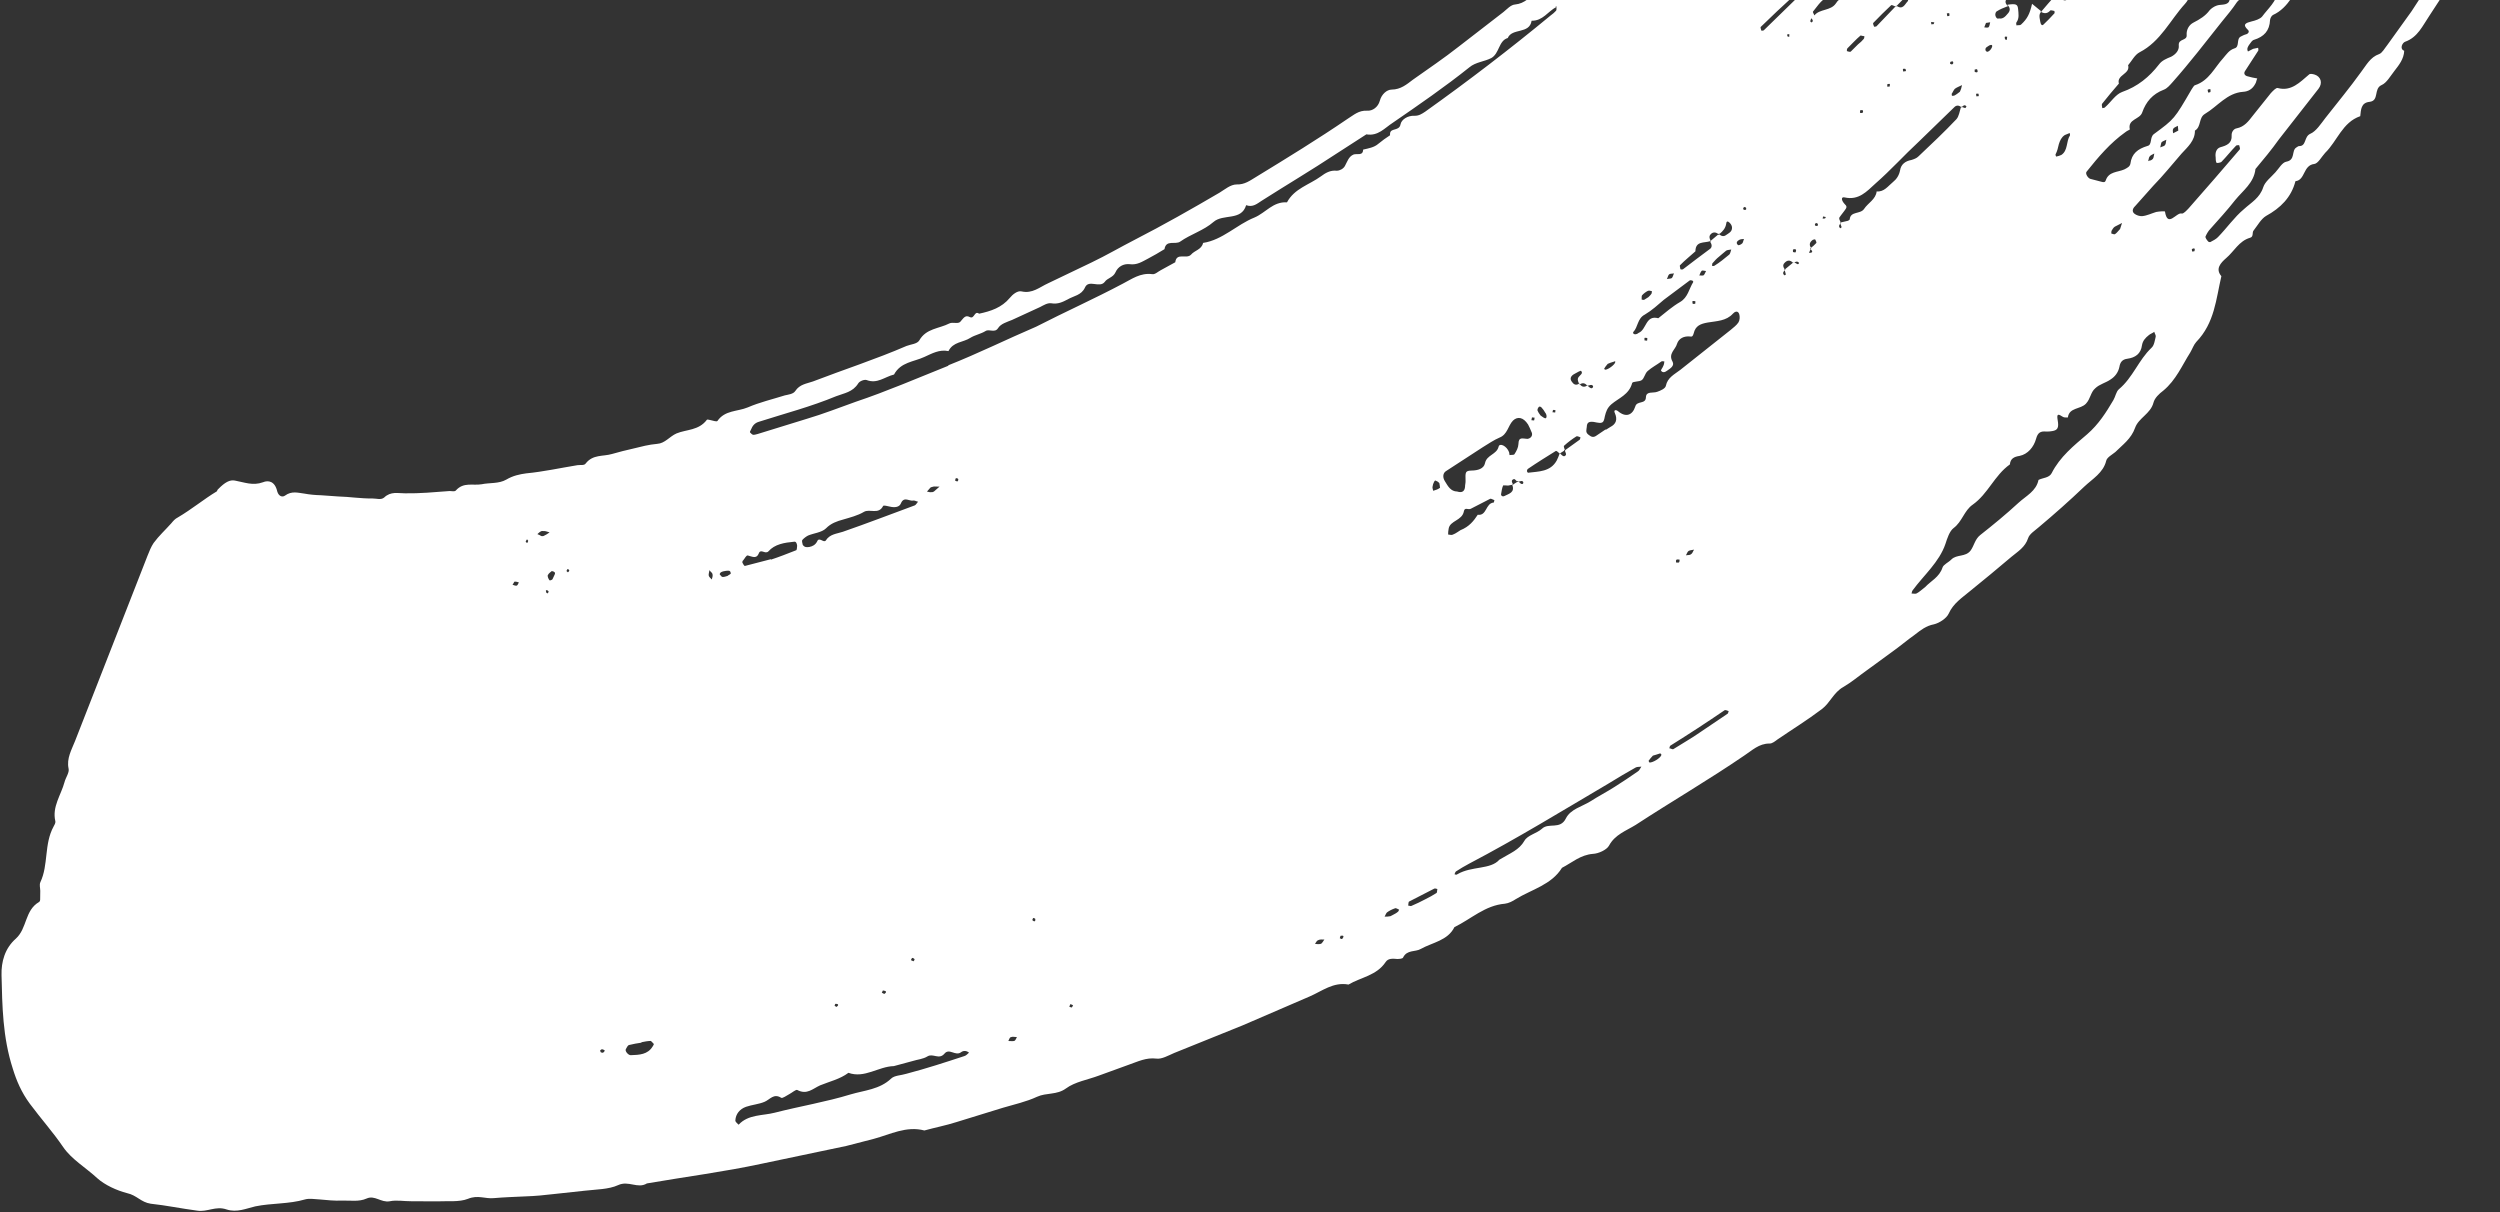 <?xml version="1.0" encoding="UTF-8"?> <svg xmlns="http://www.w3.org/2000/svg" width="1056" height="512" viewBox="0 0 1056 512" fill="none"><rect x="0" y="0" width="1056" height="512" fill="#333333" stroke="none"/> <path d="M1015.92 17.638C1021.31 15.716 1023.29 10.871 1026.2 6.608C1032.78 -3.365 1039.1 -13.42 1045.42 -23.476C1047.17 -26.287 1048.91 -29.099 1048.62 -32.565C1048.5 -36.118 1052.22 -36.328 1053.97 -38.717C1056.3 -42.043 1055.76 -44.745 1052.2 -45.891C1051.69 -46.054 1050.25 -45.531 1050.17 -45.276C1050.11 -42.906 1049.97 -40.704 1048.3 -38.57C1046.72 -36.268 1046.16 -32.792 1043.47 -31.832C1040.35 -30.866 1042.32 -27.842 1040.56 -26.722C1039.38 -26.117 1038.12 -25.68 1038.39 -23.906C1038.59 -21.454 1037.43 -18.733 1035.66 -18.037C1031.79 -16.471 1030.21 -13.323 1028.22 -10.169C1025.06 -5.142 1021.9 -0.114 1018.65 4.745L1008.48 18.904C1007.31 20.356 1006.24 22.398 1004.97 22.835C1001.18 24.147 999.524 27.55 997.355 30.366C992.521 37.105 987.259 43.425 982.253 49.827C980.334 52.302 978.337 55.455 975.895 56.497C973.116 57.713 974.345 61.761 971.129 61.712C970.706 61.716 970.456 62.058 969.951 62.317C967.849 63.61 969.67 67.567 965.785 68.287C964.011 68.56 962.602 71.199 961.097 72.823C959.341 74.789 956.74 76.764 956.003 79.057C954.531 83.643 950.997 85.459 947.813 88.371C943.788 91.716 940.623 96.32 936.857 100.169C936.021 101.025 934.843 101.63 933.665 102.236C933.496 102.322 932.818 102.245 932.646 101.908C932.131 101.322 931.444 100.398 931.608 99.889C932.103 98.783 932.767 97.591 933.604 96.736C937.115 92.805 940.794 88.787 944.132 84.519C947.388 80.506 952.091 77.238 952.703 71.392C956.128 67.293 959.552 63.193 962.635 58.844L979.324 37.504C981.243 35.029 980.283 32.331 977.735 31.513C976.971 31.268 975.783 31.027 975.365 31.455C971.508 34.713 967.829 38.731 962.143 37.186C961.378 36.94 960.041 38.478 959.204 39.334L951.692 48.725C949.773 51.2 948.022 53.589 944.729 54.217C943.546 54.4 942.546 55.765 942.646 57.202C942.852 60.5 940.577 61.456 937.962 62.162C936.106 62.69 935.62 64.642 935.893 66.416C935.902 67.262 935.912 68.108 936.258 68.781C936.344 68.95 937.95 68.763 938.368 68.335C940.46 66.196 942.379 63.721 944.471 61.582C944.722 61.241 945.231 61.405 945.822 61.314C945.914 61.905 946.346 62.746 946.096 63.088C938.91 71.46 931.725 79.832 924.454 88.036C923.617 88.891 922.28 90.429 921.515 90.184C919.309 89.616 915.576 96.427 914.482 89.331C914.396 89.162 912.112 89.272 910.761 89.541C908.737 90.156 906.886 91.107 904.857 91.298C903.843 91.394 902.314 90.903 901.545 90.235C900.435 89.316 900.844 88.042 901.849 87.1L909.539 78.469C913.723 74.192 917.479 69.496 921.49 64.882C924.083 62.061 927.184 59.403 927.138 55.173C929.912 53.534 928.601 49.741 931.376 48.102C936.756 44.912 940.671 39.284 947.436 38.786C949.719 38.676 951.484 37.557 952.562 35.514C953.062 34.832 953.053 33.986 953.466 33.135L951.346 32.735C950.582 32.49 949.904 32.412 949.14 32.167C948.121 31.84 947.688 30.998 948.27 30.061L953.845 21.453C954.095 21.111 953.836 20.607 953.831 20.183C953.072 20.361 952.312 20.539 951.721 20.63C951.048 20.976 950.206 21.408 949.533 21.754C948.928 20.576 949.51 19.639 950.26 18.615C950.76 17.933 951.342 16.995 952.102 16.818C956.318 15.502 958.661 13.022 958.864 8.45C958.941 7.772 959.437 6.667 960.11 6.321C966.846 3.285 969.305 -3.935 973.648 -9.145C975.654 -11.452 977.063 -14.091 980.352 -15.143C983.304 -16.021 980.633 -20.392 983.84 -21.189C986.287 -21.808 984.057 -24.492 985.995 -25.275C987.596 -25.885 988.937 -27 989.851 -28.533C991.179 -30.917 993.608 -33.228 993.584 -35.344C993.374 -39.065 997.1 -38.852 997.581 -41.227C997.827 -41.991 997.899 -43.092 997.472 -43.51C997.126 -44.184 996.02 -44.679 995.429 -44.588C993.741 -44.146 991.967 -43.873 990.625 -42.758C989.87 -42.157 989.298 -40.374 989.394 -39.359C989.499 -37.499 987.888 -37.735 987.052 -36.88C986.215 -36.024 985.128 -34.828 985.224 -33.813C985.261 -30.429 984.02 -27.876 981.077 -26.151C980.74 -25.978 979.981 -25.801 979.899 -25.546C978.936 -20.797 976.776 -17.134 972.232 -14.799C968.443 -13.065 967.831 -7.219 963.446 -5.817C962.518 -5.553 962.354 -5.043 962.282 -3.942C961.655 0.634 958.048 3.551 955.547 6.963C954.629 8.074 952.605 8.688 951.085 9.044C948.638 9.663 947.037 10.273 949.517 12.615C950.286 13.284 949.704 14.221 948.776 14.485C948.016 14.662 947.175 15.095 946.502 15.441C944.482 16.479 946.212 19.844 943.764 20.464C941.572 21.165 940.408 23.039 939.071 24.577C935.392 28.595 933.082 34.036 927.265 35.962C926.673 36.053 926.178 37.159 925.677 37.841C918.452 50.276 918.452 50.276 909.806 56.633C907.96 58.008 909.18 61.21 907.069 61.656C903.021 62.885 900.419 64.86 899.874 69.182C899.634 70.369 898.624 70.888 897.277 71.58C894.498 72.796 890.686 72.414 889.459 76.236C889.214 77 888.622 77.091 887.603 76.764L882.935 75.546C881.916 75.219 880.71 73.286 881.379 72.517C886.304 66.37 891.315 60.391 897.865 55.749C898.451 55.235 899.716 54.798 899.629 54.63C898.65 50.24 903.9 50.521 904.882 47.464C906.441 43.046 909.197 39.715 914 37.885C915.433 37.362 916.602 35.91 917.688 34.714C924.96 26.51 931.718 17.719 938.562 9.097C940.649 6.535 942.905 3.887 944.819 0.989C946.57 -1.4 950.964 -1.956 950.494 -6.182C950.49 -6.605 951.495 -7.547 952.254 -7.725C954.447 -8.426 955.443 -10.214 957.121 -11.502C959.886 -13.986 957.042 -18.694 961.258 -20.009C964.547 -21.061 965.788 -23.613 967.452 -26.171L968.953 -28.218C971.368 -31.799 975.498 -33.283 977.908 -37.287C980.149 -41.204 981.035 -45.276 982.263 -49.097C983.494 -52.496 987.975 -52.883 988.102 -56.777C991.131 -58.334 990.589 -61.459 991.662 -63.925C992.985 -66.732 994.649 -69.289 996.058 -71.928C997.636 -74.653 999.046 -77.292 1000.46 -79.931C1000.62 -80.441 1000.02 -81.195 999.927 -81.787C999.59 -81.614 998.999 -81.523 998.749 -81.181L989.7 -65.257C988.291 -62.618 986.627 -60.062 984.962 -57.505C983.298 -54.947 981.293 -52.641 979.97 -49.833C978.733 -46.858 974.935 -45.97 974.54 -43.427C974.068 -40.206 971.976 -38.068 970.821 -35.347C969.334 -32.03 966.733 -30.055 963.703 -28.499C961.684 -27.461 964.173 -24.273 961.134 -23.562C958.856 -23.029 958.033 -20.905 956.782 -19.198C954.445 -16.296 952.622 -12.806 948.66 -11.408C947.732 -11.144 946.481 -9.438 946.577 -8.424C946.61 -5.462 944.759 -4.511 942.744 -3.05C941.82 -2.363 942.19 0.425 941.098 1.199C939.925 2.228 937.805 1.828 936.372 2.351C935.276 2.702 934.016 3.562 933.347 4.331C931.597 6.72 929.159 8.185 926.466 9.569C924.783 10.434 923.451 12.395 923.647 14.846C923.843 17.298 920.108 16.239 920.309 19.114C920.587 21.311 918.914 23.022 917.062 23.974C915.125 24.756 913.187 25.539 911.936 27.246C907.848 32.537 902.9 36.569 896.409 38.841C893.543 39.888 891.634 43.209 889.119 45.352C888.869 45.694 888.359 45.53 888.022 45.703C887.931 45.112 887.667 44.184 887.917 43.843C890.255 40.94 892.592 38.037 895.016 35.302C893.96 31.59 899.964 31.27 898.908 27.558C900.495 25.679 901.736 23.127 903.756 22.089C912.675 17.506 916.722 8.407 922.993 1.568C924.748 -0.398 925.153 -2.095 923.683 -4.956C921.521 -9.163 922.825 -13.662 925.576 -17.416C929.405 -23.213 933.402 -29.096 937.913 -34.392C941.006 -37.895 945.377 -40.567 947.868 -44.825C950.11 -48.743 952.606 -52.578 955.444 -56.164C956.863 -57.956 959.219 -59.167 960.893 -60.878C962.48 -62.757 963.298 -65.305 965.14 -67.102C967.063 -69.154 965.084 -72.179 967.608 -73.476C970.219 -74.605 970.869 -77.066 972.283 -79.282L976.103 -85.925C977.348 -88.054 978.849 -90.102 979.922 -92.567C980.831 -94.524 984.639 -94.566 983.582 -98.277C983.049 -100.556 987.526 -101.367 987.089 -102.632C986.21 -105.584 989.844 -105.962 989.643 -108.837C989.447 -111.289 994.51 -112.614 993.799 -115.653C993.084 -119.115 995.359 -120.07 996.95 -121.527C1000.05 -124.607 997.967 -129.069 1001.57 -132.409C1004.92 -135.408 1005.88 -140.58 1007.61 -145.084C1009.17 -149.079 1010.73 -153.073 1012.21 -157.236C1012.46 -158 1012.03 -158.842 1012.02 -159.688C1011.43 -159.174 1010.5 -158.91 1010.17 -158.314C1009.01 -156.016 1008.28 -153.3 1004.88 -154.532C1004.62 -154.614 1003.78 -154.181 1003.78 -154.181C1005.27 -149.628 1000.12 -148.471 999.232 -144.823C998.26 -140.92 996.355 -137.175 993.089 -134.008C990.242 -131.269 988.938 -126.769 986.86 -123.362C986.278 -122.424 984.759 -122.069 983.922 -121.214C983.085 -120.358 981.998 -119.162 982.094 -118.147C982.419 -111.719 978.398 -107.952 974.724 -103.511C969.967 -97.45 966.749 -90.053 962.847 -83.155C961.351 -80.685 960.278 -78.219 957.417 -76.749C954.388 -75.192 952.815 -72.044 952.852 -68.659C952.803 -65.443 951.144 -62.463 948.956 -61.339C945.253 -59.436 943.68 -56.288 941.511 -53.471C938.341 -49.29 936.623 -43.94 930.974 -42.101L919.965 -27.509C919.714 -27.168 919.205 -27.331 918.868 -27.158C918.695 -27.495 918.522 -27.831 918.604 -28.086C919.1 -29.192 919.595 -30.297 920.177 -31.235L929.754 -45.303C930.836 -46.923 930.481 -48.442 930.126 -49.961C929.852 -51.735 928.824 -52.909 926.963 -52.803L920.112 -52.474C918.612 -50.427 916.943 -48.293 915.356 -46.413C914.687 -45.645 913.505 -45.462 912.567 -46.044L906.315 -37.513C904.982 -35.552 903.564 -33.76 901.203 -32.972C899.938 -32.535 898.515 -31.165 897.937 -29.805C897.033 -27.425 897.912 -24.473 893.945 -23.499C892.426 -23.144 892.636 -19.422 889.756 -19.645L882.066 -11.013C881.816 -10.672 881.307 -10.835 880.883 -10.831C880.879 -11.254 880.619 -11.759 880.701 -12.013L885.862 -19.771C886.444 -20.708 886.012 -21.55 885.252 -21.372C882.719 -20.921 879.888 -24.359 877.469 -21.202C877.387 -20.947 876.709 -21.024 876.286 -21.019C876.195 -21.611 875.676 -22.62 876.095 -23.048C877.845 -25.437 880.447 -27.412 879.982 -31.215C879.795 -32.821 882.079 -32.93 883.511 -33.454C885.786 -34.41 885.699 -34.578 884.566 -37.612C877.32 -34.739 871.53 -30.275 867.283 -24.051C867.201 -23.796 866.523 -23.874 866.187 -23.701C866.096 -24.292 865.918 -25.052 866.082 -25.561C866.327 -26.326 866.914 -26.84 867.5 -27.354C875.427 -37.596 883.608 -47.756 891.02 -58.585L902.02 -74.023C905.517 -79.223 908.759 -84.505 912.169 -89.874C914.415 -93.369 916.575 -97.031 921.647 -97.51C922.662 -97.606 922.907 -98.37 922.052 -99.207C920.172 -100.794 920.24 -102.318 921.404 -104.193C922.487 -105.812 923.314 -107.514 923.887 -109.297C924.05 -109.807 923.704 -110.48 923.359 -111.153C923.022 -110.98 922.431 -110.889 922.262 -110.803C918.698 -104.078 914.45 -97.854 910.203 -91.63C907.038 -87.025 905.325 -81.252 899.425 -79.071L892.345 -68.839C893.406 -64.704 890.541 -63.657 887.593 -62.355C886.079 -61.577 885.256 -59.452 884.087 -58.001C882 -55.439 880.508 -52.545 876.801 -51.066C873.599 -49.846 872.285 -46.193 872.241 -42.554C872.246 -42.13 871.149 -41.78 870.563 -41.266C870.217 -41.939 869.703 -42.526 869.611 -43.117C869.429 -44.3 868.833 -44.631 868.078 -44.031C867.405 -43.685 866.818 -43.171 866.232 -42.657C865.895 -42.484 865.477 -42.056 865.65 -41.719C866.037 -37.239 861.921 -34.485 861.458 -30.418C861.159 -26.861 859.831 -24.477 855.764 -24.94C853.053 -25.248 851.288 -24.129 849.701 -22.25C846.277 -18.15 842.766 -14.219 839.255 -10.287C838.837 -9.86 837.991 -9.85 837.318 -9.504L837.717 -11.624C838.421 -16.879 840.831 -20.882 846.144 -22.549C849.096 -23.428 851.27 -25.821 851.246 -27.936C851.296 -31.152 853.579 -31.262 855.176 -32.295C857.191 -33.756 856.307 -37.131 857.99 -37.996C863.462 -40.595 865.771 -46.036 869.45 -50.054C870.369 -51.164 871.201 -52.443 871.952 -53.467L870.327 -54.972C869.472 -55.809 868.275 -56.896 870.386 -57.342C872.833 -57.961 871.531 -60.909 874.228 -61.869C876.421 -62.571 877.912 -65.464 879.413 -67.512C880.831 -69.304 881.909 -71.347 883.16 -73.053C884.66 -75.101 885.906 -77.23 888.685 -78.445C890.537 -79.397 889.653 -82.772 892.855 -83.992C895.298 -85.034 896.53 -88.433 898.28 -90.821C901.2 -94.662 902.413 -99.752 907.64 -101.587C908.144 -101.846 908.981 -102.702 908.89 -103.293C908.339 -107.264 910.176 -109.485 913.71 -111.301C914.888 -111.906 915.461 -113.69 916.125 -114.882L922.099 -125.61C920.865 -130.081 926.101 -131.07 927.333 -134.468C928.815 -138.208 930.72 -141.952 932.711 -145.528C934.785 -149.359 935.411 -153.936 940.123 -156.357C940.965 -156.79 941.287 -158.232 941.869 -159.169C944.529 -163.514 944.805 -169.187 949.85 -172.204C951.332 -175.944 952.982 -179.77 954.209 -183.592C954.291 -183.846 953.349 -184.851 952.753 -185.183C952.157 -185.515 950.888 -185.501 950.638 -185.16C949.719 -184.05 948.719 -182.685 948.733 -181.416C948.838 -179.555 948.934 -178.541 947.428 -176.916C944.081 -173.495 940.561 -170.409 939.516 -165.405C939.107 -164.131 938.279 -162.43 937.101 -161.824C934.072 -160.268 933.172 -157.465 931.931 -154.913L925.725 -142.151C924.565 -139.854 923.32 -137.724 921.992 -135.34C918.266 -135.553 920.433 -130.923 917.563 -130.299C916.971 -130.208 916.134 -129.352 916.225 -128.761C916.677 -126.227 915.08 -125.194 913.488 -123.738C911.228 -121.513 909.91 -118.283 908.25 -115.303C906.177 -111.472 903.594 -107.804 901.266 -104.055C899.188 -100.648 897.364 -97.158 893.325 -95.082C890.969 -93.872 889.651 -90.642 888.155 -88.171C886.159 -85.018 884.076 -82.033 879.336 -82.15C878.658 -82.228 877.562 -81.877 877.398 -81.367C875.161 -77.027 869.844 -75.784 867.352 -71.525C863.614 -65.137 858.598 -59.581 854.092 -53.862C852.591 -51.815 851.172 -50.022 850.527 -47.138C850.046 -44.763 848.299 -41.951 846.28 -40.913C839.38 -37.368 835.729 -30.812 830.54 -25.593L825.187 -19.864C824.937 -19.523 824.173 -19.768 823.495 -19.845C823.49 -20.268 823.399 -20.86 823.567 -20.946L832.753 -32.048C834.34 -33.927 836.942 -35.902 837 -38.273C837.141 -40.897 840.53 -40.512 839.993 -43.214C839.81 -44.396 840.979 -45.848 841.898 -46.958C844.312 -50.539 848.005 -53.287 848.204 -58.282C848.281 -58.96 849.036 -59.561 849.455 -59.989C849.705 -60.33 849.787 -60.584 850.123 -60.758C850.71 -61.272 851.037 -62.291 851.715 -62.214C854.763 -62.078 853.879 -65.453 855.904 -66.068C859.865 -67.465 860.838 -71.369 863.094 -74.017C865.263 -76.833 868.028 -79.318 867.726 -83.63C867.712 -84.899 869.054 -86.014 869.632 -87.375C870.295 -88.567 871.382 -89.763 869.335 -91.264C867.715 -92.346 865.941 -92.073 864.763 -91.468C861.479 -89.993 858.277 -88.773 856.112 -85.533C853.447 -81.611 850.783 -77.689 847.863 -73.849L838.932 -62.665C833.006 -55.153 827.081 -47.641 820.473 -40.629C818.299 -38.236 816.808 -35.342 812.923 -34.622C811.404 -34.267 810.24 -32.393 809.071 -30.941C803.56 -24.28 797.365 -18.119 791.344 -11.621C789.252 -9.482 787.761 -6.589 785.064 -5.628C782.366 -4.668 781.894 -1.447 778.851 -1.159C777.668 -0.977 776.158 0.224 775.494 1.416C773.33 4.656 768.58 3.693 766.411 6.509C766.065 5.836 765.633 4.994 765.801 4.908C768.057 2.26 769.712 -1.143 774.02 -1.868C775.371 -2.137 776.544 -3.165 777.462 -4.275C782.733 -9.749 787.918 -15.391 793.189 -20.865C796.117 -23.859 798.527 -27.863 803.172 -28.76C803.931 -28.938 804.509 -30.299 804.836 -31.317C805.245 -32.591 805.736 -34.12 805.636 -35.557C805.353 -38.178 806.69 -39.715 808.027 -41.254C810.451 -43.988 812.706 -46.636 814.875 -49.453C814.957 -49.708 814.953 -50.131 814.948 -50.554C814.27 -50.631 813.592 -50.708 813.001 -50.617C812.578 -50.612 812.414 -50.102 812.332 -49.848C810.745 -47.969 808.903 -46.171 807.403 -44.124C806.321 -42.504 802.326 -44.068 803.382 -40.356C798.151 -38.944 795.833 -34.349 792.485 -30.927L775.336 -12.968C774.749 -12.454 773.566 -12.271 772.638 -12.007C773.052 -12.858 773.293 -14.045 773.961 -14.814C782.743 -24.22 791.953 -33.206 800.052 -43.112C801.307 -44.395 802.048 -46.265 804.163 -46.288C806.788 -46.148 804.636 -49.509 807.087 -49.705C808.357 -49.719 809.698 -50.834 810.617 -51.944C816.72 -58.697 822.14 -65.95 827.734 -72.866L836.165 -83.367L844 -94.201C845.501 -96.248 846.747 -98.377 845.531 -101.156C845.358 -101.493 845.354 -101.916 845.013 -102.166C844.926 -102.334 844.335 -102.243 844.166 -102.157C843.83 -101.984 843.407 -101.979 843.157 -101.638C840.141 -98.812 839.178 -94.063 835.221 -92.242C830.759 -90.162 829.286 -85.576 826.189 -82.496C823.261 -79.501 821.274 -75.502 818.172 -72.845C816.243 -71.216 818.146 -67.513 814.853 -66.885C812.151 -66.347 811.419 -63.631 809.832 -61.752C808.158 -60.041 806.658 -57.994 804.984 -56.283C803.397 -54.404 801.81 -52.524 799.968 -50.727C799.381 -50.213 798.549 -48.934 797.602 -50.362C796.915 -51.286 796.56 -52.805 796.974 -53.656C798.292 -56.886 799.952 -59.866 801.611 -62.846C803.685 -66.677 807.46 -69.68 810.215 -73.011C814.441 -73.481 811.929 -78.784 814.79 -80.254C815.463 -80.6 815.363 -82.038 815.267 -83.052C815.344 -83.73 812.373 -84.543 810.936 -84.443C809.243 -84.424 808.065 -83.819 807.233 -82.54L800.394 -73.495C795.551 -67.603 790.198 -61.874 784.932 -55.977L777.328 -47.177L769.215 -38.541C765.117 -34.096 759.727 -31.751 754.938 -28.652C753.847 -27.878 752.323 -27.946 751.318 -27.004C748.302 -24.178 745.032 -21.435 742.017 -18.609C736.94 -18.553 735.213 -14.049 731.683 -11.81C731.347 -11.637 730.924 -11.632 730.669 -11.714C730.578 -12.305 730.314 -13.233 730.65 -13.406C734.844 -16.837 737.408 -22.197 743.826 -23.368C746.105 -23.901 747.601 -26.371 749.275 -28.082L771.527 -51.429C773.282 -53.395 774.437 -56.115 777.99 -56.239C781.756 -60.089 786.631 -63.02 787.835 -68.956C788.399 -71.586 789.813 -73.802 792.092 -74.335C796.058 -75.309 796.949 -78.958 799.55 -80.933C802.657 -83.167 800.481 -88.644 803.938 -89.782C807.563 -91.006 809.396 -93.65 811.483 -96.212C813.238 -98.177 815.08 -99.975 817.691 -101.103C816.721 -104.647 821.048 -103.679 821.871 -105.804C822.693 -107.928 824.535 -109.726 825.954 -111.518L830.292 -117.151C832.38 -119.713 833.53 -122.857 837.41 -124C838.506 -124.35 838.91 -126.047 839.661 -127.071L847.318 -138.664L850.478 -143.691C851.479 -145.056 851.883 -146.753 853.826 -147.113C855.936 -147.56 854.212 -150.502 856.572 -151.29C858.26 -151.732 858.91 -154.193 859.905 -155.981C862.975 -161.6 866.721 -167.142 869.281 -172.924C870.854 -176.072 871.49 -179.803 873.919 -182.114C876.516 -184.512 878.262 -187.324 880.517 -189.972C881.686 -191.424 882.946 -192.284 882.245 -194.476C881.716 -196.332 883.477 -197.875 885.669 -198.576C884.631 -200.596 884.613 -202.288 887.055 -203.33C889.33 -204.286 889.301 -206.824 891.912 -207.953C894.018 -208.823 892.389 -210.751 891.611 -212.266C890.919 -213.612 889.823 -213.262 888.727 -212.911C887.294 -212.387 886.284 -211.868 885.707 -210.508C884.134 -207.36 883.498 -203.629 880.31 -201.14C877.371 -198.992 877.413 -195.185 875.667 -192.373C874.917 -191.349 873.739 -190.744 872.647 -189.97C871.306 -188.855 870.642 -187.663 871.17 -185.807C871.261 -185.216 871.78 -184.206 871.444 -184.033C864.967 -180.493 865.382 -173.473 861.544 -168.523C860.457 -167.326 859.885 -165.543 858.538 -164.851C856.096 -163.809 855.186 -161.852 854.022 -159.978C851.031 -155.037 848.803 -149.85 845.388 -144.905C842.805 -141.237 841.159 -136.988 836.616 -134.653C834.091 -133.356 833.369 -129.794 831.445 -127.742C830.19 -126.459 827.224 -126.849 827.848 -123.979C828.299 -121.445 824.9 -122.677 824.409 -121.148C824.332 -120.471 823.236 -120.12 823.327 -119.529C823.692 -117.163 822.177 -116.385 820.326 -115.434C818.393 -114.228 817.488 -111.848 816.156 -109.887L810.904 -102.721C809.985 -101.611 808.547 -101.51 807.11 -101.41C806.687 -101.405 806.005 -101.905 805.409 -102.237C805.322 -102.406 805.399 -103.084 805.567 -103.17C813.145 -106.638 815.773 -113.945 820.106 -120.001C820.356 -120.342 820.342 -121.611 820.001 -121.861C819.405 -122.193 818.559 -122.184 817.795 -122.429C815.843 -122.916 814.141 -123.743 812.636 -122.119C811.381 -120.836 809.102 -120.303 807.592 -119.101C806 -117.645 804.668 -115.684 803.336 -113.723C798.252 -106.644 792.403 -99.809 786.896 -92.725C785.059 -90.504 783.03 -90.313 779.286 -92.218C778.69 -92.55 778.43 -93.055 778.931 -93.737C779.349 -94.165 779.936 -94.679 780.527 -94.77C781.878 -95.039 783.143 -95.476 783.72 -96.837C786.184 -103.633 786.698 -103.047 793.483 -109.299C798.846 -114.181 802.247 -120.396 806.244 -126.279C807.326 -127.899 807.125 -130.774 807.27 -132.976C807.42 -134.755 805.699 -137.274 804.512 -137.515C802.647 -137.833 802.151 -136.728 801.314 -135.872C798.217 -132.792 794.092 -130.884 791.937 -126.799C789.863 -122.968 786.853 -119.719 783.929 -116.302L775.584 -105.632C773.415 -102.816 771.76 -99.413 768.903 -97.519C760.325 -92.686 755.424 -84.424 748.811 -77.835C746.887 -75.783 745.31 -73.057 741.588 -72.847C740.742 -72.838 740.165 -71.478 739.324 -71.045C736.294 -69.489 738.643 -63.675 733.908 -63.369C729.85 -62.986 728.705 -59.419 726.358 -57.363L719.327 -50.346L711.955 -43.58L704.924 -36.563C704.255 -35.794 703.5 -35.194 702.49 -34.675C702.154 -34.502 701.39 -34.747 700.88 -34.911C700.88 -34.911 700.702 -35.67 700.698 -36.093L699.55 -40.397C698.372 -39.791 696.853 -39.436 696.271 -38.499C694.688 -36.197 690.78 -37.592 689.03 -35.203C687.361 -33.069 685.264 -31.354 683.081 -29.806C679.975 -27.572 677.988 -23.573 673.079 -23.604C671.81 -23.59 670.896 -22.056 670.059 -21.201C663.356 -15.203 656.311 -9.456 649.266 -3.709C646.414 -1.392 644.077 1.511 640.019 1.894C638.158 1.999 636.571 3.878 635.061 5.079L616.182 19.673C609.974 24.565 603.338 29.039 596.789 33.68C594.187 35.655 591.672 37.799 587.865 37.841C585.749 37.864 583.571 39.834 582.839 42.55C582.107 45.266 579.756 46.9 577.554 46.755C573.828 46.542 571.736 48.681 569.299 50.146C556.7 58.747 543.756 66.675 530.643 74.69C528.037 76.242 525.772 78.044 522.301 77.913C519.762 77.941 517.415 79.997 515.146 81.376C503.375 88.276 491.517 95.007 479.232 101.32C473.173 104.433 467.288 107.883 461.143 110.828L442.708 119.662C439.087 121.31 436.072 124.136 431.491 123.086C429.794 122.682 427.697 124.397 426.529 125.849C423.104 129.948 418.551 131.437 413.57 132.507C411.523 131.007 411.651 134.983 409.608 133.905C407.565 132.828 406.824 134.697 405.569 135.981C404.564 136.922 402.353 135.931 401.007 136.623C396.631 138.872 391.213 138.677 388.308 143.787C387.394 145.32 384.687 145.435 382.918 146.131C369.863 151.775 356.54 156.069 343.395 161.122C340.698 162.082 337.823 162.283 335.908 165.181C335.076 166.46 333.047 166.651 331.528 167.007C326.215 168.673 320.898 169.916 315.844 172.088C311.464 173.913 306.21 173.209 303.045 177.814C302.626 178.242 301.266 177.664 300.333 177.505C299.656 177.428 298.805 177.014 298.555 177.356C295.135 181.878 289.967 181.343 285.755 183.082C282.808 184.383 280.893 187.282 277.595 187.487C274.129 187.779 270.754 188.663 267.547 189.46C264.508 190.17 261.47 190.881 258.518 191.759C254.638 192.902 250.48 191.848 247.392 195.775C246.81 196.712 245.113 196.308 243.93 196.49C236.666 197.67 229.406 199.273 222.305 199.944C219.516 200.313 216.646 200.937 213.872 202.575C210.761 204.387 206.862 203.837 203.4 204.553C199.684 205.186 195.858 203.535 192.597 207.126C192.097 207.808 190.823 207.399 189.977 207.408C183.635 207.901 177.126 208.481 171.117 208.378C168.155 208.41 165.098 207.429 162.251 210.168C160.909 211.283 159.039 210.542 157.347 210.56C152.27 210.616 147.607 209.822 142.867 209.705L135.584 209.192C133.214 209.134 130.757 208.907 128.638 208.507C125.926 208.199 123.292 207.212 120.354 209.36C119.262 210.134 117.734 209.643 117.119 207.619C116.14 203.229 113.342 202.752 111.068 203.708C106.769 205.279 103.198 203.71 99.213 202.993C97.093 202.593 95.073 203.631 92.144 206.625C91.808 206.798 91.731 207.475 91.562 207.562C86.35 210.666 80.983 215.125 75.098 218.575C73.92 219.18 73.251 219.949 72.333 221.06C69.909 223.794 67.144 226.279 64.893 229.35C63.81 230.97 63.069 232.84 62.328 234.709L31.711 312.984C30.229 316.724 28.07 320.386 28.962 324.608C29.404 326.295 27.735 328.429 27.249 330.381C25.786 335.813 21.948 340.763 23.368 346.84C23.546 347.6 22.964 348.537 22.632 349.133C18.567 356.54 20.526 365.319 17.052 372.635C16.557 373.741 16.994 375.005 17.008 376.275L16.963 379.914C16.968 380.337 16.804 380.846 16.468 381.019C10.414 384.556 11.512 392.075 6.737 396.443C2.043 400.557 0.498 406.244 0.645 411.912C0.958 424.94 1.102 438.055 5.396 451.378C6.976 456.523 9.06 461.408 12.583 466.192C17.393 472.655 22.362 478.186 26.662 484.485C30.189 489.693 36.236 493.18 41.109 497.696C44.271 500.538 49.29 502.852 53.703 503.989C57.774 504.874 59.499 507.817 63.653 508.448C70.176 509.138 76.622 510.506 83.232 511.364C87.641 512.077 91.079 509.246 95.751 510.887C100.082 512.278 104.04 510.457 107.838 509.569C114.761 508.139 122.044 508.651 128.876 506.63C130.732 506.101 133.107 506.583 135.054 506.646C138.188 506.95 141.323 507.254 144.452 507.135C148.005 507.011 151.567 507.734 154.851 506.259C158.304 504.698 160.879 508.054 164.596 507.421C167.466 506.797 170.773 507.437 173.735 507.405L184.398 507.456C188.965 507.237 193.965 507.859 197.672 506.379C201.884 504.64 204.95 506.468 208.585 506.09C213.066 505.702 217.464 505.569 222.032 505.349C226.007 505.221 230.065 504.838 233.868 504.373L246.969 502.959C251.786 502.398 257.118 502.424 261.075 500.603C265.537 498.523 269.386 502.289 273.252 499.877C289.469 497.075 306.032 494.946 321.734 491.557L345.543 486.556L357.447 484.055L369.091 481.05C376.01 479.197 382.824 475.483 390.462 477.514C394.933 476.28 399.578 475.383 403.963 473.98L423.613 467.925C428.421 466.518 433.57 465.361 438.032 463.281C441.989 461.46 446.402 462.596 450.264 459.761C454.125 456.926 459.447 456.106 464.082 454.362C468.381 452.792 472.679 451.221 476.809 449.737C480.603 448.426 484.137 446.61 488.459 447.155C490.747 447.468 493.521 445.83 495.964 444.787L524.861 433.129L553.244 420.885C558.466 418.627 563.246 414.682 569.606 415.881C574.818 412.777 581.496 412.111 585.325 406.315C586.407 404.695 588.44 404.926 590.219 405.076C591.065 405.067 592.503 404.966 592.666 404.457C594.321 401.054 597.888 402.199 600.158 400.82C605.12 398.057 611.543 397.31 614.357 391.609C621.344 388.232 627.288 382.412 635.658 381.727C637.264 381.54 638.946 380.676 640.375 379.729C647.015 375.679 655.371 373.725 659.777 366.568C663.985 364.406 667.587 361.066 672.913 360.669C675.197 360.559 678.649 358.998 679.645 357.21C682.132 352.528 686.854 350.953 690.888 348.454C706.179 338.47 721.903 329.326 736.853 319.092C740.046 317.026 742.975 314.031 747.46 314.067C748.561 314.139 749.903 313.024 750.826 312.337C757.125 308.037 763.429 304.159 769.556 299.522C773.08 296.86 774.471 292.529 778.592 290.199C782.04 288.214 785.141 285.557 788.416 283.236L799.245 275.331C802.52 273.01 805.622 270.353 808.896 268.032C811.33 266.143 813.595 264.341 816.888 263.713C819.167 263.18 822.191 261.2 823.101 259.244C825.083 254.822 828.781 252.496 832.051 249.752C837.922 245.033 843.876 240.06 849.661 235.172C852.344 232.943 855.455 231.131 856.682 227.31C857.255 225.526 859.525 224.147 861.285 222.605C867.825 217.117 874.11 211.547 880.391 205.554C883.825 202.301 888.45 199.711 889.663 194.621C889.986 193.178 892.174 192.054 893.516 190.939C896.613 187.859 900.224 185.365 901.865 180.693C903.342 176.53 908.4 174.782 909.618 170.114C910.104 168.162 911.946 166.365 913.793 164.991C919.16 160.531 921.714 154.325 925.125 148.957C926.039 147.423 926.611 145.64 927.698 144.443C935.48 136.403 936.046 126.327 938.308 116.655C935.651 113.553 937.993 111.073 940.34 109.016C943.61 106.273 945.76 101.764 950.4 100.443C952.088 100.002 951.136 98.15 951.973 97.295C953.642 95.161 955.052 92.522 957.153 91.23C963.293 87.862 967.814 83.412 969.6 76.537C973.826 76.068 972.741 69.818 977.559 69.257C979.165 69.07 980.656 66.176 982.161 64.552C987.268 59.588 989.382 51.694 996.969 49.072C997.277 46.361 997.245 43.399 1000.88 43.021C1005.11 42.551 1002.51 37.502 1005.96 35.941C1008.07 35.072 1009.73 32.092 1011.4 29.958C1013.32 27.482 1015.4 24.921 1015.54 21.45C1013.41 20.627 1014.82 17.988 1015.92 17.638ZM219.174 246.013C218.842 246.609 218.596 247.373 218.173 247.378C217.582 247.469 216.986 247.137 216.476 246.973C216.895 246.546 217.14 245.781 217.309 245.695C217.9 245.604 218.664 245.849 219.174 246.013ZM223.127 228.453C223.045 228.707 222.881 229.217 222.713 229.303C222.545 229.39 222.117 228.971 222.031 228.803C222.281 228.462 222.276 228.039 222.613 227.866C222.526 227.697 222.954 228.116 223.127 228.453ZM231.41 242.916C231.824 242.065 232.665 241.633 233.083 241.205C234.271 241.446 234.699 241.865 234.285 242.715C233.953 243.311 233.707 244.076 233.376 244.672C233.125 245.013 232.197 245.277 232.111 245.109C231.597 244.522 231.16 243.258 231.41 242.916ZM230.552 249.526C230.72 249.44 230.97 249.099 231.057 249.267C231.312 249.349 231.739 249.767 231.739 249.767C231.58 250.7 231.244 250.873 230.729 250.286C230.643 250.118 230.725 249.863 230.552 249.526ZM255.455 443.714C255.128 444.733 254.368 444.911 253.686 444.411C253.599 444.242 253.595 443.819 253.508 443.651C253.845 443.478 254.095 443.137 254.35 443.219C254.773 443.214 255.455 443.714 255.455 443.714ZM232.142 224.884C231.387 225.484 230.546 225.917 229.704 226.349C229.367 226.522 229.113 226.44 228.69 226.445C228.094 226.113 227.498 225.781 226.988 225.617C227.406 225.19 227.993 224.675 228.498 224.416C228.835 224.243 229.089 224.325 229.936 224.316C230.359 224.311 231.378 224.638 232.142 224.884ZM239.944 241.722C239.775 241.809 239.516 241.304 239.261 241.222C239.343 240.967 239.675 240.371 239.675 240.371C240.607 240.53 240.699 241.121 239.944 241.722ZM276.157 440.947C276.244 441.116 275.912 441.712 275.662 442.053C273.584 445.461 270.031 445.585 266.478 445.708C265.464 445.804 263.921 444.044 264.335 443.193C264.667 442.597 265.162 441.492 265.754 441.401C267.441 440.959 269.215 440.685 270.989 440.412L270.903 440.244C272.254 439.975 273.605 439.706 274.874 439.692C275.129 439.774 275.729 440.529 276.157 440.947ZM800.224 -96.595C800.051 -96.932 799.792 -97.437 799.96 -97.523C800.715 -98.124 801.311 -97.792 801.238 -96.691C801.325 -96.523 800.647 -96.6 800.224 -96.595ZM876.452 -13.659C876.197 -13.741 876.274 -14.419 876.101 -14.755C876.27 -14.842 876.524 -14.76 876.693 -14.846C876.861 -14.933 877.116 -14.851 877.202 -14.683C877.457 -14.601 877.38 -13.923 877.553 -13.586C877.298 -13.668 876.793 -13.409 876.452 -13.659ZM912.274 -18.877C912.27 -19.3 912.097 -19.637 912.347 -19.978C912.592 -20.742 912.838 -21.507 913.425 -22.021C913.843 -22.449 914.348 -22.708 914.766 -23.136L916.194 -24.082C916.031 -23.573 915.953 -22.895 915.958 -22.472C915.794 -21.962 915.799 -21.539 915.549 -21.198C914.712 -20.343 914.126 -19.828 913.539 -19.314C913.034 -19.055 912.611 -19.05 912.274 -18.877ZM891.821 98.635C891.821 98.635 891.812 97.789 891.894 97.534C891.976 97.279 892.394 96.852 892.476 96.597C892.726 96.255 892.976 95.914 893.313 95.741C894.322 95.222 895.332 94.704 896.342 94.185C896.015 95.204 895.687 96.223 895.524 96.732C894.437 97.929 893.937 98.612 893.263 98.957C893.095 99.044 892.331 98.799 891.821 98.635ZM824.267 27.196C824.012 27.114 823.926 26.946 823.671 26.864C823.753 26.61 823.748 26.187 823.916 26.1C824.253 25.927 824.844 25.836 824.931 26.004C825.277 26.678 824.945 27.273 824.267 27.196ZM835.839 40.608L834.824 40.704C834.82 40.281 834.647 39.945 834.729 39.69C834.81 39.435 835.32 39.599 835.743 39.594L835.839 40.608ZM827.864 38.75C826.941 39.437 826.354 39.951 825.681 40.297C825.344 40.47 824.921 40.475 824.498 40.48L824.407 39.888C824.32 39.72 824.402 39.465 824.57 39.379C824.902 38.783 825.316 37.932 825.735 37.504C826.658 36.817 827.754 36.466 828.764 35.947C828.523 37.135 828.196 38.154 827.864 38.75ZM712.143 234.572C712.475 233.976 712.802 232.957 713.307 232.698C713.98 232.352 714.826 232.342 715.586 232.165C715.085 232.847 714.926 233.78 714.253 234.126C713.835 234.554 712.902 234.395 712.143 234.572ZM707.945 237.58C707.94 237.157 707.849 236.566 708.185 236.393C708.522 236.22 709.032 236.384 709.455 236.379C709.459 236.802 709.464 237.225 709.214 237.566C708.877 237.739 708.368 237.576 707.945 237.58ZM670.25 180.368C670.313 178.421 671.154 177.988 673.188 178.22C677.005 179.024 677.341 178.851 677.9 175.798C678.386 173.847 678.877 172.318 680.637 170.776C683.739 168.118 688.124 166.716 689.423 161.793C689.669 161.029 692.38 161.338 693.472 160.564C694.563 159.791 694.795 157.757 695.968 156.729C697.728 155.186 699.748 154.148 701.763 152.688C701.931 152.601 702.099 152.515 702.354 152.596C702.609 152.678 702.777 152.592 703.032 152.673C702.955 153.351 702.877 154.029 702.546 154.625C702.3 155.389 701.463 156.245 701.636 156.582C702.41 157.673 703.42 157.154 704.343 156.467C705.603 155.607 707.368 154.487 706.503 152.805C704.518 149.357 707.716 147.714 708.366 145.253C709.102 142.96 711.29 141.835 714.001 142.144C714.934 142.303 715.098 141.793 715.425 140.774C716.152 137.635 718.258 136.766 721.383 136.224C725.099 135.59 729.162 135.63 732.004 132.468C732.672 131.699 734.019 131.007 734.629 132.608C734.979 133.704 734.912 135.228 734.329 136.166C733.497 137.444 732.237 138.304 731.064 139.333L709.756 156.238C707.323 158.127 704.376 159.428 703.653 162.991C703.412 164.178 701.306 165.047 700.042 165.484C698.273 166.181 695.384 165.113 695.243 167.738C695.194 170.954 691.45 169.049 690.718 171.765C689.573 175.331 686.794 176.547 683.376 173.623C682.353 172.872 681.511 173.305 682.117 174.483C683.332 177.262 682.591 179.132 680.235 180.342C679.562 180.688 678.975 181.203 678.302 181.548L678.215 181.38L674.267 184.047C673.176 184.821 672.243 184.662 671.133 183.743C669.513 182.661 670.177 181.469 670.25 180.368ZM723.151 112.341L723.228 111.663C723.309 111.408 723.223 111.24 723.391 111.153C724.31 110.043 725.315 109.101 725.315 109.101C727.412 107.386 728.248 106.53 729.172 105.843C729.845 105.497 730.523 105.574 731.282 105.397C731.037 106.161 730.878 107.094 730.46 107.521C728.363 109.237 726.435 110.866 724.165 112.245C723.997 112.331 723.828 112.418 723.574 112.336C723.574 112.336 723.319 112.254 723.151 112.341ZM710.896 113.745C710.559 113.918 709.881 113.841 709.795 113.673C709.704 113.081 709.44 112.153 709.608 112.067C711.7 109.928 713.965 108.126 716.143 106.156C716.179 101.671 719.914 102.729 722.443 101.855L722.356 101.687L722.525 101.601C722.092 100.759 721.828 99.831 722.497 99.062C723.415 97.952 724.684 97.938 725.795 98.857L726.131 98.684L726.386 98.766C727.728 97.651 728.814 96.454 729.132 94.589C729.205 93.488 729.71 93.228 730.565 94.065C730.993 94.484 731.594 95.239 731.603 96.085C731.708 97.945 730.107 98.555 729.015 99.329C728.26 99.93 727.16 99.857 726.304 99.02L725.968 99.193L725.713 99.111L722.443 101.855L722.616 102.192L722.447 102.278C723.221 103.37 723.148 104.471 722.393 105.072C718.869 107.734 714.839 110.655 710.896 113.745ZM736.649 100.937L736.322 101.956C736.24 102.211 736.076 102.721 735.908 102.807C735.49 103.235 734.48 103.754 734.139 103.504C733.029 102.585 733.865 101.729 734.707 101.297C735.38 100.951 736.058 101.028 736.649 100.937ZM704.087 117.882C704.419 117.286 704.578 116.353 704.996 115.926C705.415 115.498 706.347 115.657 707.107 115.479C706.775 116.075 706.616 117.008 706.198 117.436C705.861 117.609 705.693 117.695 705.27 117.7C704.678 117.791 704.255 117.796 704.087 117.882ZM713.74 118.453C714.077 118.28 714.586 118.443 714.841 118.525C715.096 118.607 715.355 119.112 715.187 119.198C713.441 122.01 712.973 125.654 709.694 127.552C706.415 129.45 703.481 132.021 700.461 134.423C695.029 132.96 695.522 139.301 692.152 140.608C691.815 140.781 691.565 141.122 691.142 141.127C690.805 141.3 690.296 141.136 690.041 141.054C690.041 141.054 689.695 140.381 689.864 140.294C691.956 138.156 691.577 134.521 694.775 132.878C697.717 131.153 700.314 128.755 702.829 126.612L713.74 118.453ZM697.638 123.961C697.306 124.557 696.719 125.071 696.301 125.499C695.628 125.845 695.209 126.273 694.536 126.619C694.2 126.792 693.859 126.542 693.435 126.546C693.513 125.868 693.335 125.109 693.585 124.768C694.254 123.999 695.177 123.311 696.018 122.879C696.523 122.62 697.288 122.865 697.797 123.029C697.715 123.283 697.72 123.707 697.638 123.961ZM694.713 142.695C694.882 142.609 695.391 142.772 695.814 142.768C695.819 143.191 695.824 143.614 695.742 143.868C695.574 143.955 695.064 143.791 694.641 143.796C694.723 143.541 694.463 143.036 694.713 142.695ZM715.021 127.155C715.189 127.068 715.699 127.232 716.122 127.227C716.126 127.65 716.131 128.073 716.049 128.328C715.881 128.415 715.371 128.251 715.035 128.424C714.944 127.832 714.684 127.328 715.021 127.155ZM720.636 114.484C720.304 115.08 720.058 115.844 719.64 116.272C719.135 116.532 718.371 116.286 717.779 116.377C718.111 115.781 718.27 114.849 718.857 114.334C719.193 114.161 719.958 114.407 720.636 114.484ZM682.302 152.902C682.229 154.003 679.123 156.237 678.022 156.165C677.767 156.083 677.594 155.746 677.594 155.746C677.926 155.15 678.426 154.468 679.095 153.699C679.768 153.353 680.864 153.002 681.792 152.738C682.042 152.397 682.47 152.815 682.302 152.902ZM667.001 162.041C667.256 162.122 667.256 162.122 667.343 162.291C668.521 161.685 669.367 161.676 670.395 162.849L670.563 162.763L670.65 162.931C671.241 162.84 672.083 162.408 672.424 162.658C673.188 162.903 673.029 163.836 672.27 164.013C671.847 164.018 671.164 163.518 670.65 162.931L670.482 163.018L670.395 162.849C669.303 163.623 668.203 163.551 667.343 162.291L667.174 162.377C666.919 162.295 667.001 162.041 667.001 162.041C666.078 162.728 664.977 162.655 664.203 161.564C662.747 159.972 663.579 158.693 665.094 157.915C666.104 157.396 667.7 156.363 667.873 156.7C668.815 157.705 667.469 158.397 666.969 159.079C666.132 159.935 666.482 161.031 667.001 162.041ZM658.948 191.493L658.78 191.58C658.453 192.599 657.957 193.704 657.543 194.555C654.888 199.323 649.893 199.124 645.499 199.681C645.331 199.767 645.071 199.262 644.985 199.094C644.98 198.671 645.144 198.161 645.48 197.988C649.26 195.408 653.294 192.91 657.16 190.498C657.497 190.325 658.352 191.161 658.78 191.58L658.862 191.325L658.948 191.493L660.713 190.374L660.626 190.205L660.963 190.032C660.785 189.273 660.353 188.431 660.69 188.258C662.281 186.802 664.128 185.428 665.893 184.308C666.229 184.135 667.08 184.549 667.59 184.713C667.508 184.968 667.431 185.645 667.262 185.732L661.049 190.201L661.222 190.537L661.054 190.624C661.487 191.465 661.919 192.307 660.654 192.744C659.977 192.667 659.376 191.912 658.948 191.493ZM656.896 174.253C656.642 174.171 656.219 174.176 655.796 174.18C655.877 173.926 655.786 173.334 656.123 173.161C656.291 173.075 656.801 173.238 657.055 173.32L656.896 174.253ZM652.607 176.67C651.843 176.424 651.329 175.837 650.733 175.505L649.959 174.414C649.786 174.077 649.613 173.741 649.44 173.404C649.349 172.813 649.681 172.217 650.1 171.789C650.268 171.703 650.946 171.78 651.119 172.116C651.633 172.703 652.147 173.29 652.579 174.131C653.608 175.305 653.372 176.915 652.607 176.67ZM648.204 176.38C648.122 176.634 648.209 176.803 648.127 177.057C648.045 177.312 648.131 177.481 647.963 177.567C647.795 177.654 647.285 177.49 646.862 177.494L647.103 176.307L647.781 176.384L648.204 176.38ZM607.975 204.071C608.066 204.663 608.244 205.422 608.248 205.845C608.335 206.014 608.166 206.1 608.166 206.1C607.411 206.701 606.483 206.965 605.387 207.315C605.296 206.724 604.95 206.051 605.114 205.541C605.191 204.864 605.436 204.099 605.768 203.503C605.85 203.249 606.269 202.821 606.355 202.989C606.865 203.153 607.461 203.485 607.975 204.071ZM618.345 215.973C618.663 214.108 620.201 215.445 621.211 214.926L629.457 210.689C629.794 210.516 630.476 211.016 631.241 211.262C631.159 211.517 631 212.449 630.913 212.281C627.447 212.573 628.099 217.982 624.2 217.432C622.536 219.989 620.617 222.464 616.91 223.944C616.237 224.29 615.063 225.318 613.631 225.842C613.126 226.101 612.361 225.856 611.684 225.778C611.674 224.932 611.751 224.255 611.91 223.322C612.464 219.846 617.628 219.959 618.345 215.973ZM610.336 203.284C609.303 201.687 609.452 199.909 610.712 199.048L626.34 188.891C628.609 187.512 630.961 185.878 633.403 184.836C636.774 183.529 636.987 179.803 639.079 177.665C640.921 175.868 643.377 176.094 645.443 179.287C645.789 179.96 646.481 181.307 647.091 182.908C647.446 184.427 646.186 185.287 645.172 185.383C643.225 185.32 641.437 184.324 641.388 187.54C641.32 189.064 640.574 190.511 639.742 191.79C639.578 192.299 638.391 192.058 637.631 192.236C637.627 191.813 637.454 191.476 637.449 191.053C636.489 188.356 633.427 186.951 633.022 188.648C632.214 192.042 627.983 192.088 627.261 195.65C626.779 198.025 624.163 198.731 621.625 198.759C618.918 198.873 618.923 199.296 619.052 203.272C619.061 204.118 618.815 204.883 618.825 205.729C618.593 207.762 617.329 208.199 615.545 207.627C612.752 207.573 611.628 205.385 610.336 203.284ZM705.086 316.057C705.336 315.716 705.245 315.124 705.582 314.951C713.314 310.127 720.959 305.135 728.519 299.974C728.855 299.801 729.706 300.215 730.215 300.379C729.965 300.72 730.056 301.311 729.72 301.484L717.876 309.485C714.265 311.978 710.481 314.136 706.783 316.461C706.446 316.634 705.764 316.134 705.086 316.057ZM634.088 208.522C634.328 207.335 634.401 206.234 634.896 205.129C634.978 204.874 636.166 205.115 637.012 205.105C637.603 205.014 638.194 204.923 638.954 204.745L638.868 204.577L639.036 204.491C638.604 203.649 638.171 202.808 639.436 202.371C639.772 202.198 640.373 202.953 640.801 203.371L641.137 203.198L641.478 203.448C642.07 203.357 642.743 203.011 643.084 203.261C643.68 203.593 643.521 204.526 642.843 204.449C642.42 204.453 641.906 203.867 641.478 203.448L641.142 203.621L640.887 203.539L639.122 204.659L639.209 204.827L638.786 204.832C640.006 208.034 637.304 208.572 635.453 209.523C634.611 209.955 633.842 209.287 634.088 208.522ZM696.344 321.4C696.844 320.717 697.345 320.035 698.182 319.179C698.941 319.002 700.206 318.565 701.302 318.214C701.302 318.214 701.73 318.632 701.816 318.801C701.493 320.243 697.878 322.314 696.69 322.073C696.604 321.905 696.431 321.568 696.344 321.4ZM614.365 369.269C614.615 368.927 614.692 368.25 615.029 368.077C616.793 366.957 618.727 365.751 620.578 364.8C640.686 354.254 660.103 342.362 679.693 330.807C683.391 328.482 687.175 326.324 690.959 324.167C691.632 323.821 692.565 323.98 693.324 323.802C692.824 324.485 692.497 325.504 691.824 325.85C688.549 328.171 685.356 330.237 681.995 332.39C678.634 334.542 675.1 336.358 671.907 338.424C668.209 340.75 663.396 341.734 661.41 345.733C659.009 350.583 654.15 347.336 651.303 350.075C649.124 352.046 645.239 352.765 643.912 355.15C641.67 359.067 638.045 360.292 633.337 363.136C629.576 367.409 621.688 365.718 615.634 369.255C615.216 369.682 614.62 369.35 614.365 369.269ZM594.794 382.516C594.957 382.007 594.862 380.992 595.198 380.819L605.801 375.371C606.137 375.198 606.647 375.362 607.156 375.526C606.993 376.035 607.088 377.049 606.752 377.222C605.324 378.169 603.641 379.034 602.126 379.812C600.107 380.85 598.255 381.801 596.149 382.67C595.813 382.843 595.217 382.511 594.794 382.516ZM584.86 387.195C585.192 386.599 585.437 385.835 585.856 385.407C586.779 384.72 587.957 384.115 589.222 383.678C589.726 383.418 590.495 384.087 591.005 384.25C590.755 384.592 590.76 385.015 590.423 385.188C589.836 385.702 588.995 386.134 588.153 386.567C587.985 386.653 587.648 386.826 587.312 386.999C586.552 387.177 585.706 387.186 584.86 387.195ZM565.92 396.289C566.002 396.035 566.247 395.27 566.247 395.27C567.598 395.001 567.858 395.506 566.939 396.617C566.771 396.703 566.261 396.539 565.92 396.289ZM555.453 398.689C555.954 398.007 556.199 397.243 556.959 397.065C557.632 396.719 558.564 396.878 559.411 396.869C558.91 397.551 558.497 398.402 557.992 398.661C557.064 398.926 556.131 398.767 555.453 398.689ZM403.431 203.025C403.513 202.77 403.59 202.093 403.758 202.006C404.773 201.91 405.118 202.583 404.45 203.352C404.282 203.439 403.686 203.107 403.431 203.025ZM391.55 207.641C391.968 207.213 392.469 206.531 392.887 206.103C393.137 205.762 393.56 205.757 394.488 205.493C394.911 205.488 396.012 205.561 396.858 205.552L394.511 207.608C394.175 207.781 393.838 207.954 393.583 207.873C392.992 207.964 392.314 207.886 391.55 207.641ZM451.66 425.22L452.156 424.114L453.261 424.61C453.011 424.951 453.016 425.374 452.679 425.547C452.511 425.634 452.17 425.384 451.66 425.22ZM436.111 388.75C436.111 388.75 436.193 388.495 436.106 388.327C436.188 388.072 436.356 387.985 436.438 387.731C436.693 387.813 436.948 387.894 436.948 387.894C437.202 387.976 437.202 387.976 437.289 388.144C437.471 389.327 436.88 389.418 436.111 388.75ZM425.925 439.72C426.257 439.124 426.416 438.192 427.008 438.1C427.681 437.754 428.7 438.082 429.546 438.072C429.214 438.668 428.969 439.433 428.464 439.692C427.704 439.87 426.772 439.711 425.925 439.72ZM345.155 228.716C344.41 230.162 343.231 230.768 341.88 231.036C340.698 231.219 339.852 231.228 339.078 230.137C338.9 229.377 338.636 228.449 338.886 228.108C339.555 227.339 340.478 226.652 341.32 226.219C343.762 225.177 347.06 224.971 348.902 223.174C350.994 221.035 353.523 220.161 356.139 219.455C359.091 218.577 362.298 217.78 364.904 216.228C367.342 214.762 371.095 217.513 373.001 213.769C373.164 213.26 374.948 213.832 375.88 213.991C377.832 214.477 379.861 214.286 380.52 212.671C381.838 209.441 384.15 211.869 385.837 211.427C386.429 211.336 387.111 211.836 387.789 211.914C387.371 212.341 386.957 213.192 386.452 213.452C376.254 217.203 366.143 221.122 356.026 224.619C353.497 225.493 350.536 225.525 348.79 228.337C347.871 229.447 345.978 226.591 345.155 228.716ZM300.965 242.488C301.142 243.248 300.897 244.012 300.652 244.777C300.137 244.19 299.455 243.69 299.364 243.098C299.273 242.507 299.518 241.743 299.677 240.81C300.023 241.483 300.874 241.897 300.965 242.488ZM308.662 242.15C308.835 242.486 307.738 242.837 307.32 243.264C306.56 243.442 305.887 243.788 305.209 243.711C304.786 243.716 304.44 243.042 304.013 242.624C303.926 242.456 304.258 241.86 304.595 241.687C305.268 241.341 305.859 241.25 306.451 241.158C307.465 241.063 308.561 240.712 308.662 242.15ZM352.977 424.023C354.246 424.009 354.337 424.6 353.414 425.287C353.246 425.374 352.818 424.955 352.563 424.873C352.559 424.45 352.891 423.854 352.977 424.023ZM377.554 450.323C380.337 449.531 382.953 448.825 385.4 448.206C387.593 447.505 389.876 447.395 391.809 446.189C394.079 444.81 396.65 447.743 398.906 445.095C400.993 442.534 403.573 446.313 406.006 444.425C406.93 443.737 408.199 443.723 409.309 444.642C408.722 445.156 408.054 445.925 407.294 446.103C399.284 448.73 391.274 451.357 382.836 453.565C380.644 454.266 377.85 454.213 376.427 455.582C371.57 460.205 365.142 460.53 359.238 462.288C348.949 465.447 337.968 467.261 327.251 470.002C322.188 471.327 316.088 470.633 311.99 475.079C311.476 474.492 310.539 473.91 310.616 473.232C310.756 470.607 312.425 468.473 315.122 467.513C317.651 466.638 320.526 466.438 322.969 465.395C325.243 464.439 326.821 461.714 329.974 463.71C330.57 464.042 332.248 462.754 333.426 462.149C334.604 461.544 336.196 460.087 336.792 460.419C340.878 462.575 343.302 459.84 346.418 458.452C350.461 456.799 354.851 455.82 358.376 453.158C365.173 455.622 371.039 450.48 377.554 450.323ZM385.867 406.059L384.761 405.563C385.011 405.222 385.006 404.799 385.343 404.626C385.511 404.539 386.107 404.871 386.194 405.04C386.535 405.29 386.117 405.717 385.867 406.059ZM373.579 419.818C373.41 419.905 372.983 419.486 372.473 419.323C372.723 418.982 372.8 418.304 373.055 418.386C374.411 418.54 374.67 419.045 373.579 419.818ZM335.425 228.823C336.184 228.645 336.617 229.487 336.713 230.501C336.635 231.179 336.649 232.448 336.226 232.453C332.688 233.846 329.149 235.239 325.692 236.377L325.605 236.209L314.72 239.036C314.384 239.209 313.865 238.2 313.605 237.695C313.519 237.526 313.596 236.849 313.933 236.676C314.601 235.907 315.178 234.546 315.856 234.624C317.553 235.028 319.428 236.192 320.419 233.981C321.237 231.433 323.13 234.289 324.554 232.92C327.228 229.844 331.367 229.206 335.425 228.823ZM657.46 2.717C657.383 3.395 657.561 4.154 657.311 4.496C656.642 5.265 655.887 5.865 654.964 6.553C637.941 20.618 620.235 34.184 602.015 47.162C600.586 48.109 599.327 48.969 597.38 48.906C594.755 48.766 591.98 50.404 591.58 52.524C591.104 55.322 587.705 54.09 587.219 56.041C587.137 56.296 587.142 56.719 587.146 57.142L584.627 58.863C583.872 59.463 582.948 60.151 582.193 60.751C580.433 62.294 578.068 62.658 575.789 63.191C575.735 65.984 573.183 64.743 571.75 65.267C569.644 66.136 569.076 68.342 568.08 70.13C567.416 71.323 565.902 72.101 564.633 72.115C561.921 71.806 559.82 73.099 557.973 74.473C553.02 78.082 546.775 79.589 543.624 85.463C537.697 85.105 534.618 89.878 529.901 91.876C522.319 94.921 516.466 101.333 508.187 102.609C507.542 105.493 504.667 105.694 503.08 107.573C501.156 109.625 496.975 106.456 496.43 110.777L490.289 114.145C489.111 114.751 487.856 116.034 486.669 115.793C481.669 115.171 478.144 117.833 474.274 119.822C462.243 126.217 449.78 131.77 437.663 137.996C425.282 143.295 413.079 149.353 400.525 154.315L400.611 154.483C387.552 159.704 374.498 165.348 361.43 169.724C354.602 172.168 347.693 174.868 340.861 176.889L320.114 183.295C319.523 183.387 318.85 183.732 318.172 183.655C317.749 183.66 317.235 183.073 316.807 182.655C316.72 182.487 316.884 181.977 317.134 181.636C317.875 179.766 318.794 178.656 320.65 178.127C331.612 174.622 342.497 171.794 353.195 167.36C356.566 166.054 360.2 165.675 362.528 161.926C363.11 160.989 365.048 160.206 366.067 160.533C370.571 162.261 373.668 159.18 377.635 158.206C380.454 152.928 385.954 152.867 390.416 150.787C393.7 149.312 396.811 147.501 400.628 148.305C402.615 144.306 406.85 144.683 409.874 142.703C411.807 141.497 414.341 141.046 416.274 139.84C417.871 138.807 420.177 140.812 421.592 138.597C422.756 136.722 425.371 136.016 427.477 135.147L439.349 129.685C440.863 128.906 442.46 127.873 444.07 128.11C446.868 128.586 448.888 127.549 450.907 126.511C453.513 124.959 456.811 124.753 458.298 121.437C459.866 117.865 464.48 121.876 466.649 119.06C467.732 117.44 470.183 117.244 471.175 115.033C472.247 112.567 474.604 111.356 477.06 111.583C480.281 112.055 482.464 110.508 484.82 109.297C487.176 108.087 489.614 106.621 491.884 105.242C492.515 101.089 496.519 103.499 498.534 102.038C502.9 98.943 508.468 97.359 512.574 93.76C516.681 90.16 524.334 93.461 526.374 86.668C529.263 87.737 531.105 85.939 533.038 84.733C543.458 78.103 554.051 71.808 564.217 65.096L577.157 56.745C582.074 57.621 584.912 54.036 588.273 51.883C599.275 44.315 610.277 36.747 620.679 28.424C623.362 26.195 626.915 26.071 629.944 24.514C633.392 22.53 632.995 17.203 636.875 16.06C638.689 11.725 646.082 14.52 646.949 8.756C651.689 8.873 653.844 4.788 657.378 2.972C656.696 2.471 657.205 2.635 657.46 2.717ZM737.519 87.727C737.692 88.063 737.528 88.573 737.528 88.573C736.6 88.837 736.259 88.587 736.336 87.909C736.418 87.654 736.586 87.567 736.923 87.395C737.01 87.563 737.432 87.558 737.519 87.727ZM759.948 111.089C759.948 111.089 759.616 111.685 759.361 111.603C758.851 111.44 758.424 111.021 757.914 110.858L757.577 111.03L757.491 110.862L754.053 113.693L754.139 113.861L753.889 114.202C753.98 114.794 754.24 115.298 754.331 115.89C754.417 116.058 753.744 116.404 753.658 116.236C752.802 115.399 753.302 114.716 753.889 114.202L753.716 113.866L753.884 113.779C753.197 112.856 752.933 111.928 753.77 111.073C754.857 109.876 756.04 109.694 757.323 110.949L757.491 110.862L757.746 110.944C758.587 110.512 759.26 110.166 759.948 111.089ZM758.459 106.536C758.377 106.791 757.781 106.459 757.358 106.463C757.353 106.04 757.262 105.449 757.43 105.362C758.527 105.012 758.954 105.43 758.459 106.536ZM766.778 101.198C767.037 101.702 767.469 102.544 767.133 102.717C766.464 103.486 765.709 104.087 764.954 104.687C765.041 104.855 765.041 104.855 765.041 104.855L764.791 105.197C765.391 105.952 766.247 106.788 764.132 106.812L764.791 105.197C764.704 105.028 764.618 104.86 764.618 104.86L764.954 104.687C764.008 103.259 764.503 102.153 765.763 101.293C766.1 101.12 766.691 101.029 766.778 101.198ZM767.804 94.501C767.977 94.838 767.813 95.347 767.813 95.347C766.885 95.611 766.544 95.361 766.621 94.683C766.703 94.429 766.871 94.342 767.208 94.169C767.294 94.337 767.717 94.333 767.804 94.501ZM771.242 91.671L770.91 92.267L769.896 92.362L770.055 91.43L771.242 91.671ZM860.028 185.385C860.76 182.669 861.938 182.063 864.395 182.29C865.241 182.281 866.087 182.272 866.847 182.094C869.212 181.729 869.708 180.624 869.165 177.499C868.623 174.374 869.561 174.956 871.435 176.12C872.031 176.452 872.791 176.274 873.468 176.351C874.013 172.03 878.763 172.993 881.105 170.513C883.028 168.461 883.082 165.668 885.011 164.038C886.853 162.241 889.555 161.704 891.569 160.243C893.334 159.123 894.753 157.331 895.235 154.956C895.552 153.091 896.385 151.812 898.582 151.534C901.962 151.074 904.313 149.44 904.781 145.796C905.099 143.931 906.185 142.734 907.695 141.533C908.282 141.019 909.21 140.754 909.965 140.154C910.143 140.913 910.657 141.5 910.58 142.178C910.175 143.875 909.944 145.908 908.77 146.937C903.327 152.074 900.954 159.462 895 164.436C893.827 165.465 893.596 167.498 892.682 169.031C889.608 174.227 886.448 179.255 881.586 183.455C875.969 188.255 870.098 192.974 866.619 199.867C865.542 201.91 862.917 201.77 861.066 202.721C860.103 207.47 855.809 209.464 852.625 212.376C847.431 217.172 841.897 221.718 836.443 226.01C834.178 227.812 833.87 230.523 832.369 232.57C830.2 235.387 826.547 234.073 824.286 236.298C823.031 237.581 820.925 238.451 820.516 239.725C819.207 243.801 815.418 245.535 813.244 247.929C811.566 249.216 810.729 250.072 809.551 250.677C809.046 250.937 808.282 250.691 807.436 250.7C807.6 250.191 807.595 249.768 807.845 249.427C812.597 242.943 819.137 237.455 821.76 229.725C822.496 227.433 823.478 224.375 825.156 223.088C828.849 220.339 829.644 215.676 833.256 213.182C839.805 208.54 842.428 200.811 848.977 196.169C849.204 193.712 850.718 192.934 853.084 192.57C856.546 191.854 859.051 188.865 860.028 185.385ZM744.987 12.838C744.819 12.925 744.227 13.016 743.972 12.934C743.881 12.342 743.449 11.501 743.785 11.328C748.306 6.878 752.913 2.596 757.688 -1.772C757.857 -1.859 758.707 -1.445 759.303 -1.113L759.64 -1.286L759.895 -1.204C760.481 -1.719 760.986 -1.978 761.842 -1.141L761.51 -0.545C761 -0.709 760.491 -0.872 759.895 -1.204L759.558 -1.031L759.303 -1.113L744.987 12.838ZM786.738 46.481C787.257 47.49 786.838 47.918 785.651 47.677C785.651 47.677 785.728 46.999 785.723 46.577C786.147 46.572 786.738 46.481 786.738 46.481ZM755.764 15.596L755 15.351C754.995 14.928 754.822 14.591 754.991 14.505C755.159 14.418 755.582 14.414 755.837 14.495L755.764 15.596ZM765.151 7.369L765.07 7.624C765.584 8.211 766.184 8.966 765.175 9.485C765.175 9.485 764.579 9.153 764.66 8.898C764.824 8.388 764.988 7.879 765.238 7.537L765.065 7.201L765.151 7.369ZM787.494 15.247C787.498 15.67 787.503 16.093 787.253 16.434C786.585 17.203 785.748 18.058 784.824 18.746C783.819 19.688 782.732 20.884 781.727 21.826C781.391 21.999 780.626 21.754 780.117 21.59C780.112 21.167 780.108 20.744 780.358 20.403C782.2 18.605 783.955 16.64 785.883 15.011C786.052 14.924 786.902 15.338 787.494 15.247ZM797.28 35.533C797.448 35.446 797.871 35.442 798.294 35.437L798.222 36.538L797.207 36.634C797.203 36.211 797.111 35.619 797.28 35.533ZM804.825 29.103C804.911 29.271 804.911 29.271 804.998 29.44C805.084 29.608 805.002 29.863 805.089 30.031L804.498 30.122L803.906 30.213L803.815 29.622C803.729 29.454 803.81 29.199 803.81 29.199C803.892 28.944 804.57 29.021 804.825 29.103ZM825.482 45.292C826.319 44.437 827.333 44.341 828.443 45.26L828.525 45.005L828.78 45.087C829.367 44.572 829.953 44.058 830.64 44.981C830.64 44.981 830.308 45.578 830.14 45.664C829.631 45.5 829.121 45.337 828.612 45.173L828.361 45.514L828.275 45.346C827.702 47.129 827.471 49.163 826.384 50.36C821.281 55.747 815.837 60.884 810.394 66.022C809.557 66.877 808.461 67.228 807.364 67.578C804.831 68.029 802.984 69.404 802.589 71.947C802.189 74.067 801.107 75.686 799.597 76.888C797.5 78.603 795.836 81.16 792.702 80.856C792.316 84.246 789.032 85.72 787.368 88.277C785.785 90.579 781.623 89.102 781.323 92.66C781.241 92.914 780.905 93.087 780.568 93.26L777.53 93.971L777.616 94.139L777.366 94.48C777.625 94.985 777.717 95.577 777.889 95.913C777.976 96.082 777.303 96.427 777.303 96.427C776.447 95.591 776.948 94.908 777.366 94.48L777.193 94.144L777.53 93.971C777.184 93.298 776.751 92.456 776.915 91.947C777.747 90.668 778.834 89.471 779.666 88.193C780.248 87.256 779.82 86.837 779.393 86.419C777.595 84.577 777.663 83.053 779.105 83.376C785.129 84.748 788.471 80.903 792.241 77.477C798.695 71.82 804.38 65.496 810.579 59.758L825.482 45.292ZM805.508 -1.03C805.768 -0.525 806.2 0.316 805.863 0.489C804.608 1.772 803.79 4.32 801.147 2.487L800.897 2.829L800.642 2.747L792.61 11.128C792.442 11.215 791.682 11.393 791.596 11.224C791.337 10.719 791.072 9.791 791.241 9.705C793.751 7.139 796.262 4.572 798.858 2.174C799.195 2.001 799.877 2.501 800.642 2.747L800.892 2.406C800.978 2.574 801.147 2.487 801.147 2.487L804.494 -0.934C804.83 -1.107 805.508 -1.03 805.508 -1.03ZM834.107 29.373C834.53 29.368 835.035 29.109 835.122 29.277C835.64 30.287 835.309 30.883 834.203 30.387C834.035 30.474 834.112 29.796 834.107 29.373ZM817.048 9.421L816.802 10.185L815.788 10.281L815.692 9.266L817.048 9.421ZM858.583 -14.901L858.256 -13.882C858.174 -13.627 857.924 -13.286 857.842 -13.031C857.592 -12.69 856.659 -12.848 856.068 -12.757C856.313 -13.522 856.391 -14.2 856.809 -14.627C856.977 -14.714 857.314 -14.887 857.569 -14.805C857.992 -14.81 858.328 -14.982 858.583 -14.901ZM861.502 -18.741C862.021 -17.731 861.858 -17.222 860.584 -17.631C860.584 -17.631 860.493 -18.222 860.488 -18.645C860.911 -18.65 861.416 -18.909 861.502 -18.741ZM842.913 6.766C842.653 6.261 842.894 5.074 843.399 4.814C844.827 3.868 846.428 3.258 848.029 2.648L848.198 2.561C847.174 1.811 846.737 0.547 847.574 -0.309C849.661 -2.871 851.835 -5.264 854.009 -7.657L853.754 -7.739L853.836 -7.994C853.576 -8.499 853.062 -9.086 853.057 -9.509C853.134 -10.186 853.894 -10.364 854.24 -9.691C854.499 -9.186 854.081 -8.758 853.749 -8.162L853.922 -7.826L853.754 -7.739C854.777 -6.989 856.047 -7.003 856.715 -7.772L863.573 -15.125C864.242 -15.894 865.511 -15.908 866.535 -15.158L866.617 -15.412L866.871 -15.331C867.376 -15.59 867.794 -16.018 868.218 -16.022C868.895 -15.945 869.073 -15.185 868.4 -14.84C868.063 -14.667 867.467 -14.999 866.871 -15.331L866.535 -15.158L866.28 -15.239C865.448 -13.961 863.77 -12.673 864.798 -11.5C867.624 -8.484 865.887 -4.826 867.867 -1.802L868.035 -1.888L868.29 -1.807C868.958 -2.576 869.535 -3.936 870.55 -4.032C873.675 -4.574 875.694 -5.612 875.571 -9.164C875.571 -9.164 876.835 -9.601 877.176 -9.351C877.772 -9.019 878.546 -7.928 878.464 -7.673C877.137 -5.289 875.636 -3.241 873.967 -1.108C872.798 0.344 872.293 0.603 870.419 -0.561C869.823 -0.893 869.14 -1.393 868.371 -2.061L868.29 -1.807L868.203 -1.975L865.111 1.529L862.187 4.946L862.441 5.028L862.273 5.114C863.72 5.86 864.902 5.678 865.989 4.481C866.24 4.14 867.09 4.553 867.768 4.63C867.768 4.63 868.032 5.558 867.696 5.731C866.19 7.356 864.685 8.98 863.093 10.436C862.507 10.951 861.992 10.364 861.81 9.181C861.628 7.998 861.277 6.902 861.604 5.883C861.686 5.628 861.936 5.287 862.187 4.946L861.932 4.864L862.1 4.778L861.932 4.864L862.014 4.609L858.342 1.603C857.374 5.93 856.296 7.973 853.699 10.371C853.281 10.798 852.517 10.553 851.757 10.73C851.752 10.307 851.493 9.803 851.743 9.461C852.994 7.755 852.634 5.813 852.442 3.784C852.251 1.755 851.486 1.51 848.106 1.97L847.938 2.057C849.221 3.312 849.235 4.581 847.98 5.864C847.061 6.974 845.975 8.171 844.278 7.767C843.859 8.194 843.09 7.526 842.913 6.766ZM830.205 -2.233C830.104 -3.671 832.192 -6.232 833.547 -6.078C833.802 -5.996 834.143 -5.746 834.23 -5.578C833.984 -4.813 833.652 -4.217 833.489 -3.708C832.989 -3.025 832.402 -2.511 831.984 -2.083C831.647 -1.91 831.224 -1.906 830.801 -1.901C830.719 -1.646 830.291 -2.065 830.205 -2.233ZM846.914 16.623C846.909 16.2 846.736 15.863 846.818 15.608C846.9 15.354 847.409 15.517 847.833 15.513L847.678 16.868C847.423 16.787 847.169 16.705 846.914 16.623ZM838.142 11.557L838.883 9.688L840.657 9.414C840.412 10.179 840.421 11.025 840.003 11.452C839.752 11.794 838.82 11.635 838.142 11.557ZM814.208 -10.181L814.203 -10.604C814.117 -10.772 814.285 -10.858 814.285 -10.858C814.622 -11.031 814.877 -10.95 815.3 -10.954L814.636 -9.762L814.208 -10.181ZM838.759 21.451C838.235 20.019 839.586 19.75 840.341 19.149C840.678 18.976 841.269 18.885 841.356 19.053C842.038 19.554 840.374 22.111 839.186 21.87C839.186 21.87 839.014 21.533 838.759 21.451ZM822.519 6.822L822.337 5.639L823.351 5.543C823.356 5.966 823.529 6.303 823.447 6.558C823.365 6.812 822.942 6.817 822.519 6.822ZM870.723 65.442C870.05 65.787 869.29 65.965 868.531 66.143C868.358 65.806 868.185 65.469 868.267 65.215C869.012 63.768 869.335 62.326 869.657 60.884C870.148 59.355 870.726 57.995 872.154 57.048L874.26 56.179C874.264 56.602 874.437 56.938 874.356 57.193C872.691 59.75 873.579 63.548 870.723 65.442ZM932.715 39.118C932.71 38.695 932.451 38.19 932.533 37.935C932.615 37.68 933.293 37.757 933.629 37.584C933.634 38.008 933.893 38.512 933.643 38.854C933.561 39.108 933.052 38.945 932.715 39.118ZM917.926 56.29C917.835 55.699 917.657 54.939 917.989 54.343C918.24 54.002 918.576 53.829 918.913 53.656L919.922 53.137L920.114 55.166L917.926 56.29ZM912.492 62.273C912.737 61.509 912.728 60.663 913.06 60.067C913.646 59.553 914.406 59.375 915.079 59.029C914.834 59.793 914.93 60.808 914.511 61.236C914.179 61.832 913.333 61.841 912.492 62.273ZM907.394 68.084C907.639 67.32 907.63 66.473 908.048 66.046C908.298 65.704 908.635 65.531 908.971 65.359C909.308 65.186 909.645 65.013 909.981 64.84L909.741 66.027C909.745 66.45 909.495 66.791 909.413 67.046C909.163 67.387 908.827 67.56 908.49 67.733C908.067 67.738 907.73 67.911 907.394 68.084ZM926.938 106.118C926.938 106.118 926.178 106.295 925.923 106.214L925.827 105.199C926.837 104.68 927.347 104.844 926.938 106.118Z" fill="white"></path> </svg> 